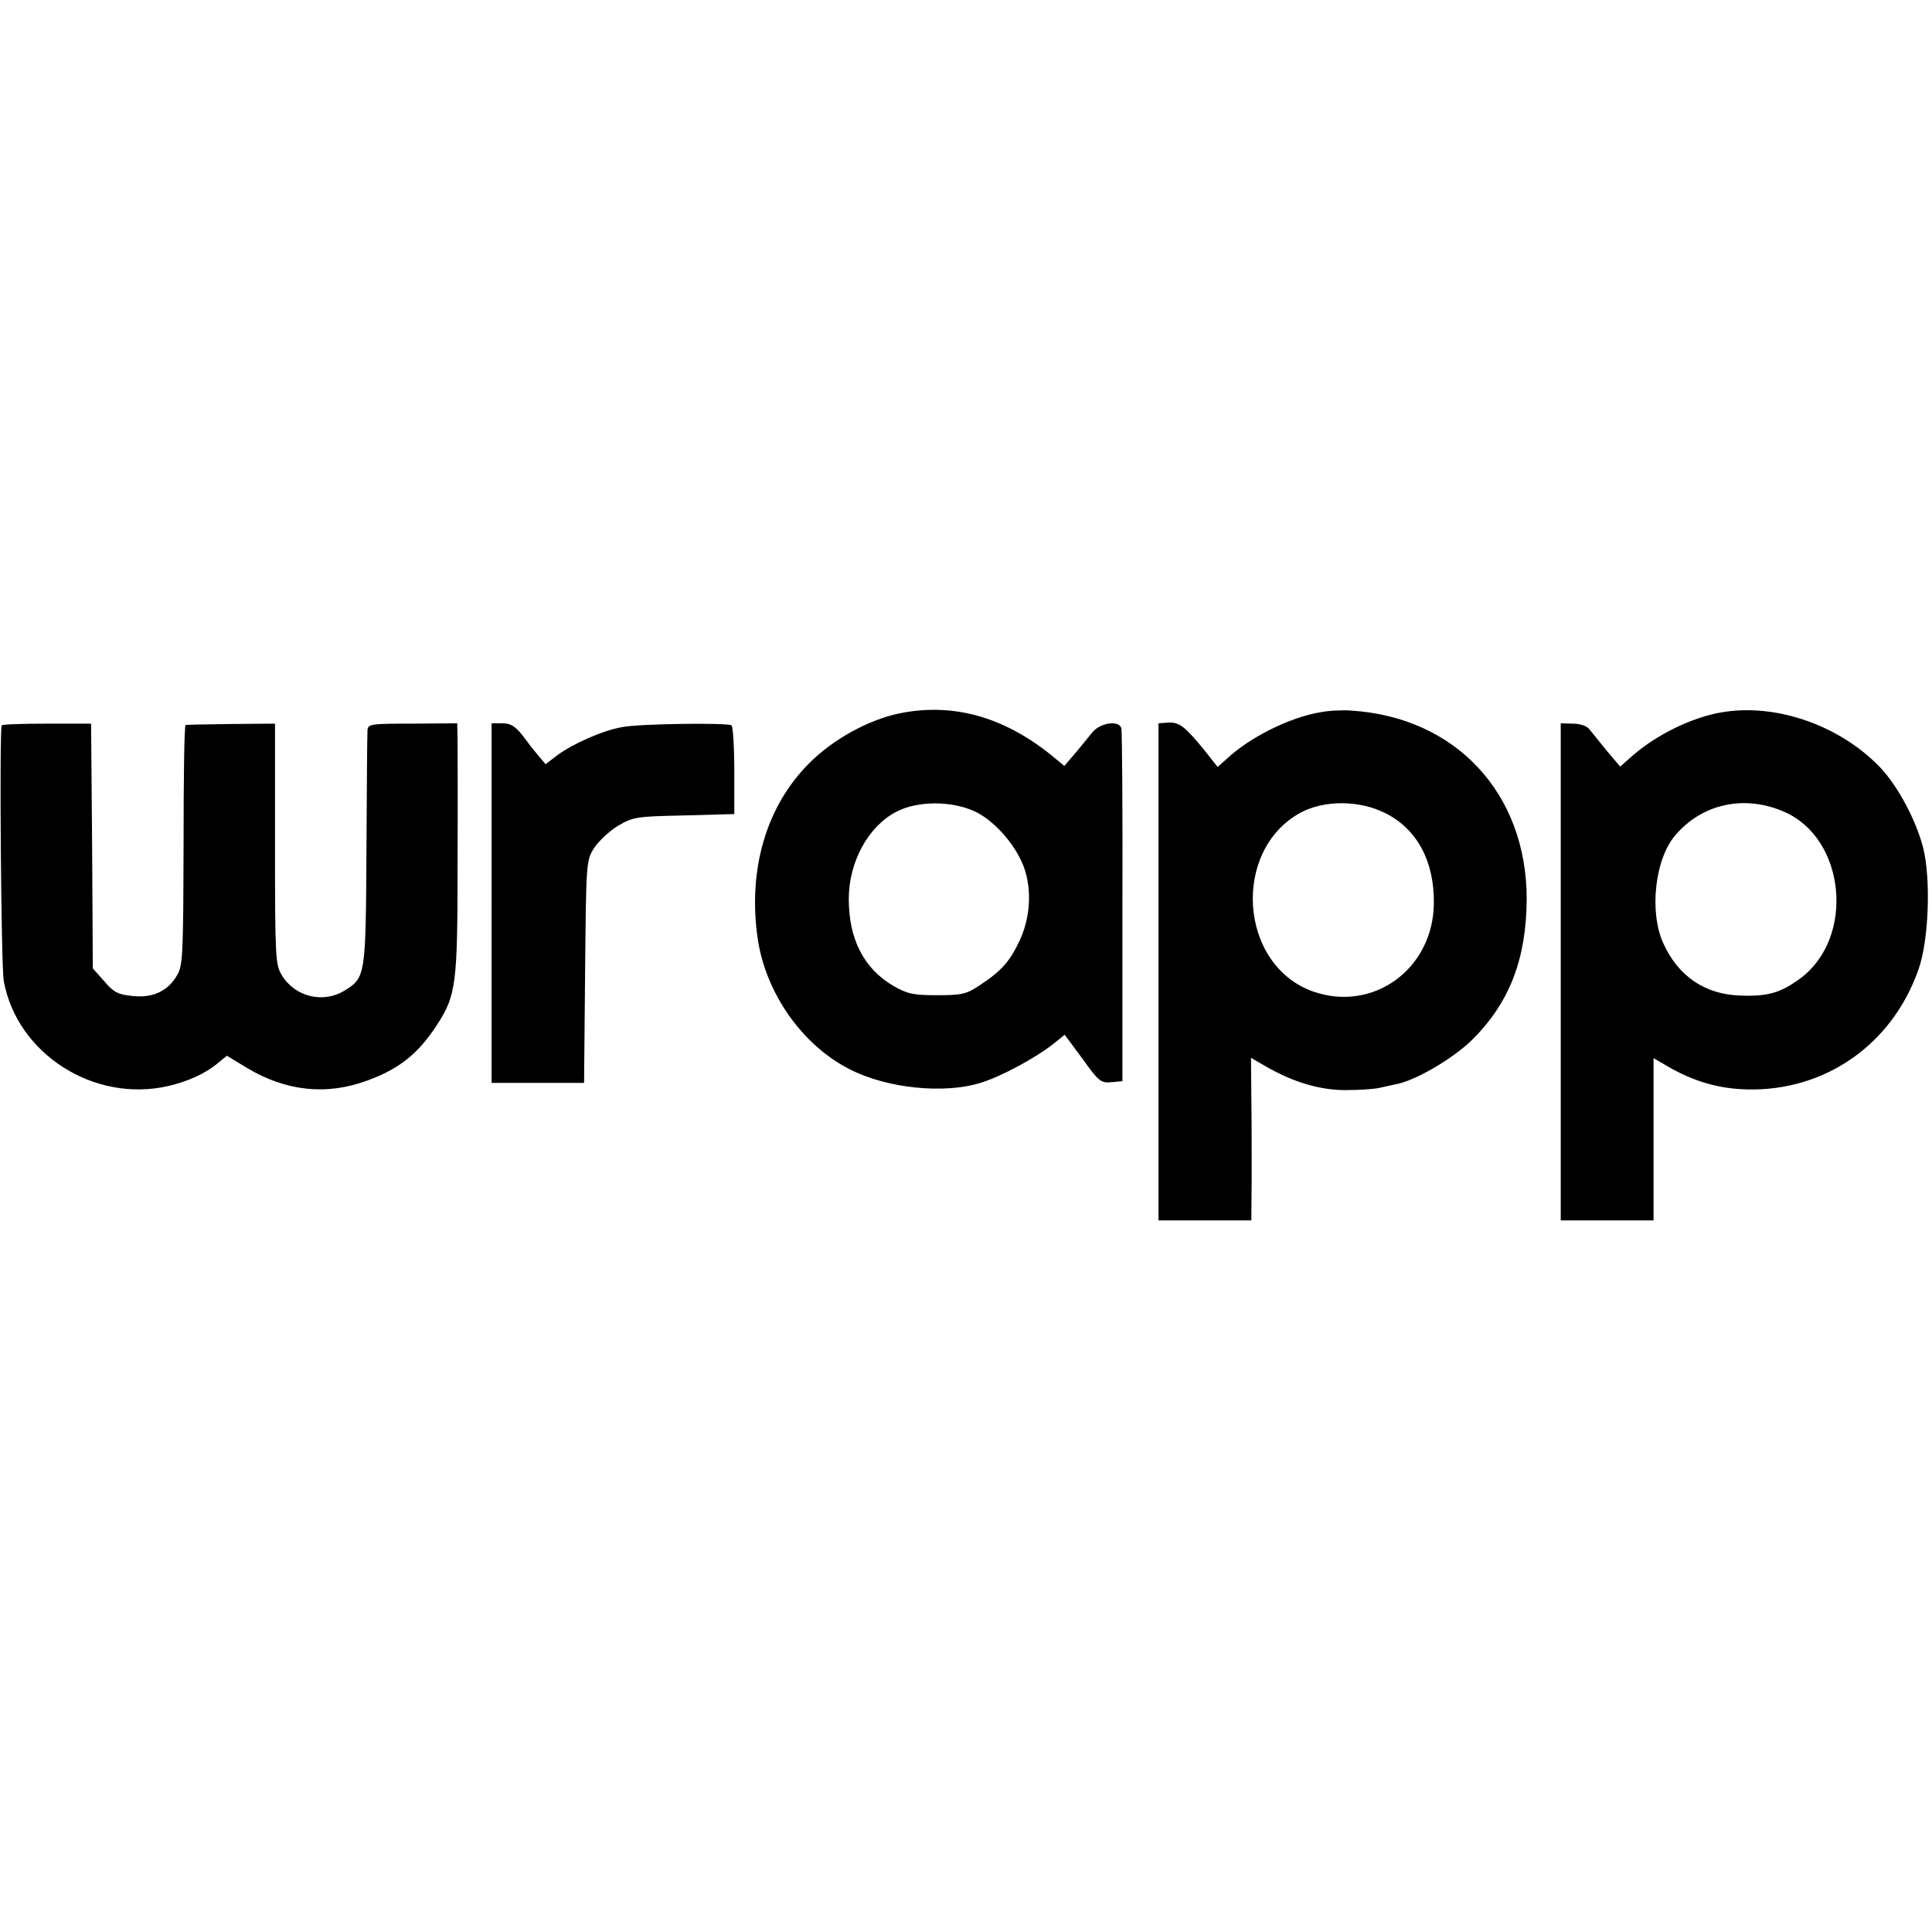 <?xml version="1.0" standalone="no"?>
<!DOCTYPE svg PUBLIC "-//W3C//DTD SVG 20010904//EN"
 "http://www.w3.org/TR/2001/REC-SVG-20010904/DTD/svg10.dtd">
<svg version="1.0" xmlns="http://www.w3.org/2000/svg"
 width="562pt" height="562pt" viewBox="0 0 562 562"
 preserveAspectRatio="xMidYMid meet">
<g transform="translate(0,562) scale(0.1,-0.1)"
fill="#000000" stroke="none">
<path d="M2617 3545 c-92 -19 -194 -76 -263 -145 -125 -125 -179 -309 -150
-510 23 -158 129 -310 267 -380 108 -56 275 -73 381 -40 60 18 163 74 214 115
l31 25 52 -70 c47 -66 54 -71 84 -68 l32 3 0 505 c1 278 -1 512 -3 521 -6 25
-62 17 -85 -12 -10 -13 -33 -40 -50 -61 l-31 -36 -40 33 c-139 111 -285 151
-439 120z m220 -286 c52 -25 109 -87 136 -148 29 -65 27 -153 -6 -225 -29 -62
-53 -90 -117 -132 -39 -26 -52 -29 -124 -29 -70 0 -87 4 -127 27 -86 50 -130
136 -130 253 0 108 57 212 139 254 62 32 161 32 229 0z"/>
<path d="M3840 3548 c-89 -15 -205 -73 -271 -135 l-27 -24 -38 48 c-57 70 -74
83 -106 81 l-28 -2 0 -723 0 -723 135 0 135 0 1 123 c0 67 0 173 -1 236 l-1
114 43 -25 c80 -46 157 -69 232 -69 39 0 82 3 96 6 14 3 36 8 50 11 57 10 167
75 222 129 109 108 158 235 159 410 0 307 -206 529 -511 548 -25 2 -65 0 -90
-5z m191 -294 c91 -46 141 -139 140 -260 -1 -192 -176 -320 -352 -258 -215 77
-237 410 -36 520 69 37 172 37 248 -2z"/>
<path d="M4988 3544 c-87 -20 -183 -70 -249 -131 l-26 -23 -39 46 c-21 26 -44
54 -51 63 -6 9 -27 16 -47 16 l-36 1 0 -723 0 -723 135 0 135 0 0 236 0 236
43 -25 c74 -43 148 -64 228 -66 228 -6 424 131 500 350 30 84 36 265 13 354
-21 81 -75 181 -126 234 -124 128 -319 191 -480 155z m201 -285 c180 -77 208
-366 48 -485 -57 -42 -95 -53 -174 -50 -104 3 -182 57 -225 153 -41 91 -24
244 35 313 78 92 201 119 316 69z"/>
<path d="M5 3510 c-7 -12 -2 -700 6 -744 39 -212 263 -355 479 -305 56 13 107
36 142 65 l28 23 56 -34 c115 -70 235 -82 353 -38 93 34 148 78 203 163 55 85
59 118 59 467 1 175 0 338 0 363 l-1 46 -130 -1 c-123 0 -130 -1 -131 -20 -1
-11 -2 -168 -3 -350 -2 -363 -3 -369 -63 -406 -62 -39 -145 -19 -183 44 -19
30 -20 53 -20 382 l0 350 -127 -1 c-71 -1 -130 -2 -133 -3 -4 0 -6 -158 -6
-349 -1 -321 -2 -351 -19 -379 -27 -47 -72 -67 -131 -60 -41 4 -54 11 -81 43
l-33 37 -2 356 -3 356 -128 0 c-71 0 -130 -2 -132 -5z"/>
<path d="M1430 2993 l0 -523 134 0 135 0 3 323 c3 318 3 323 26 360 13 20 45
50 70 65 44 26 55 27 193 30 l145 4 0 126 c0 70 -4 129 -8 132 -11 8 -267 5
-318 -5 -57 -10 -143 -48 -189 -82 l-34 -26 -21 25 c-12 14 -33 41 -47 60 -21
26 -34 34 -58 34 l-31 0 0 -523z"/>
</g>
</svg>
